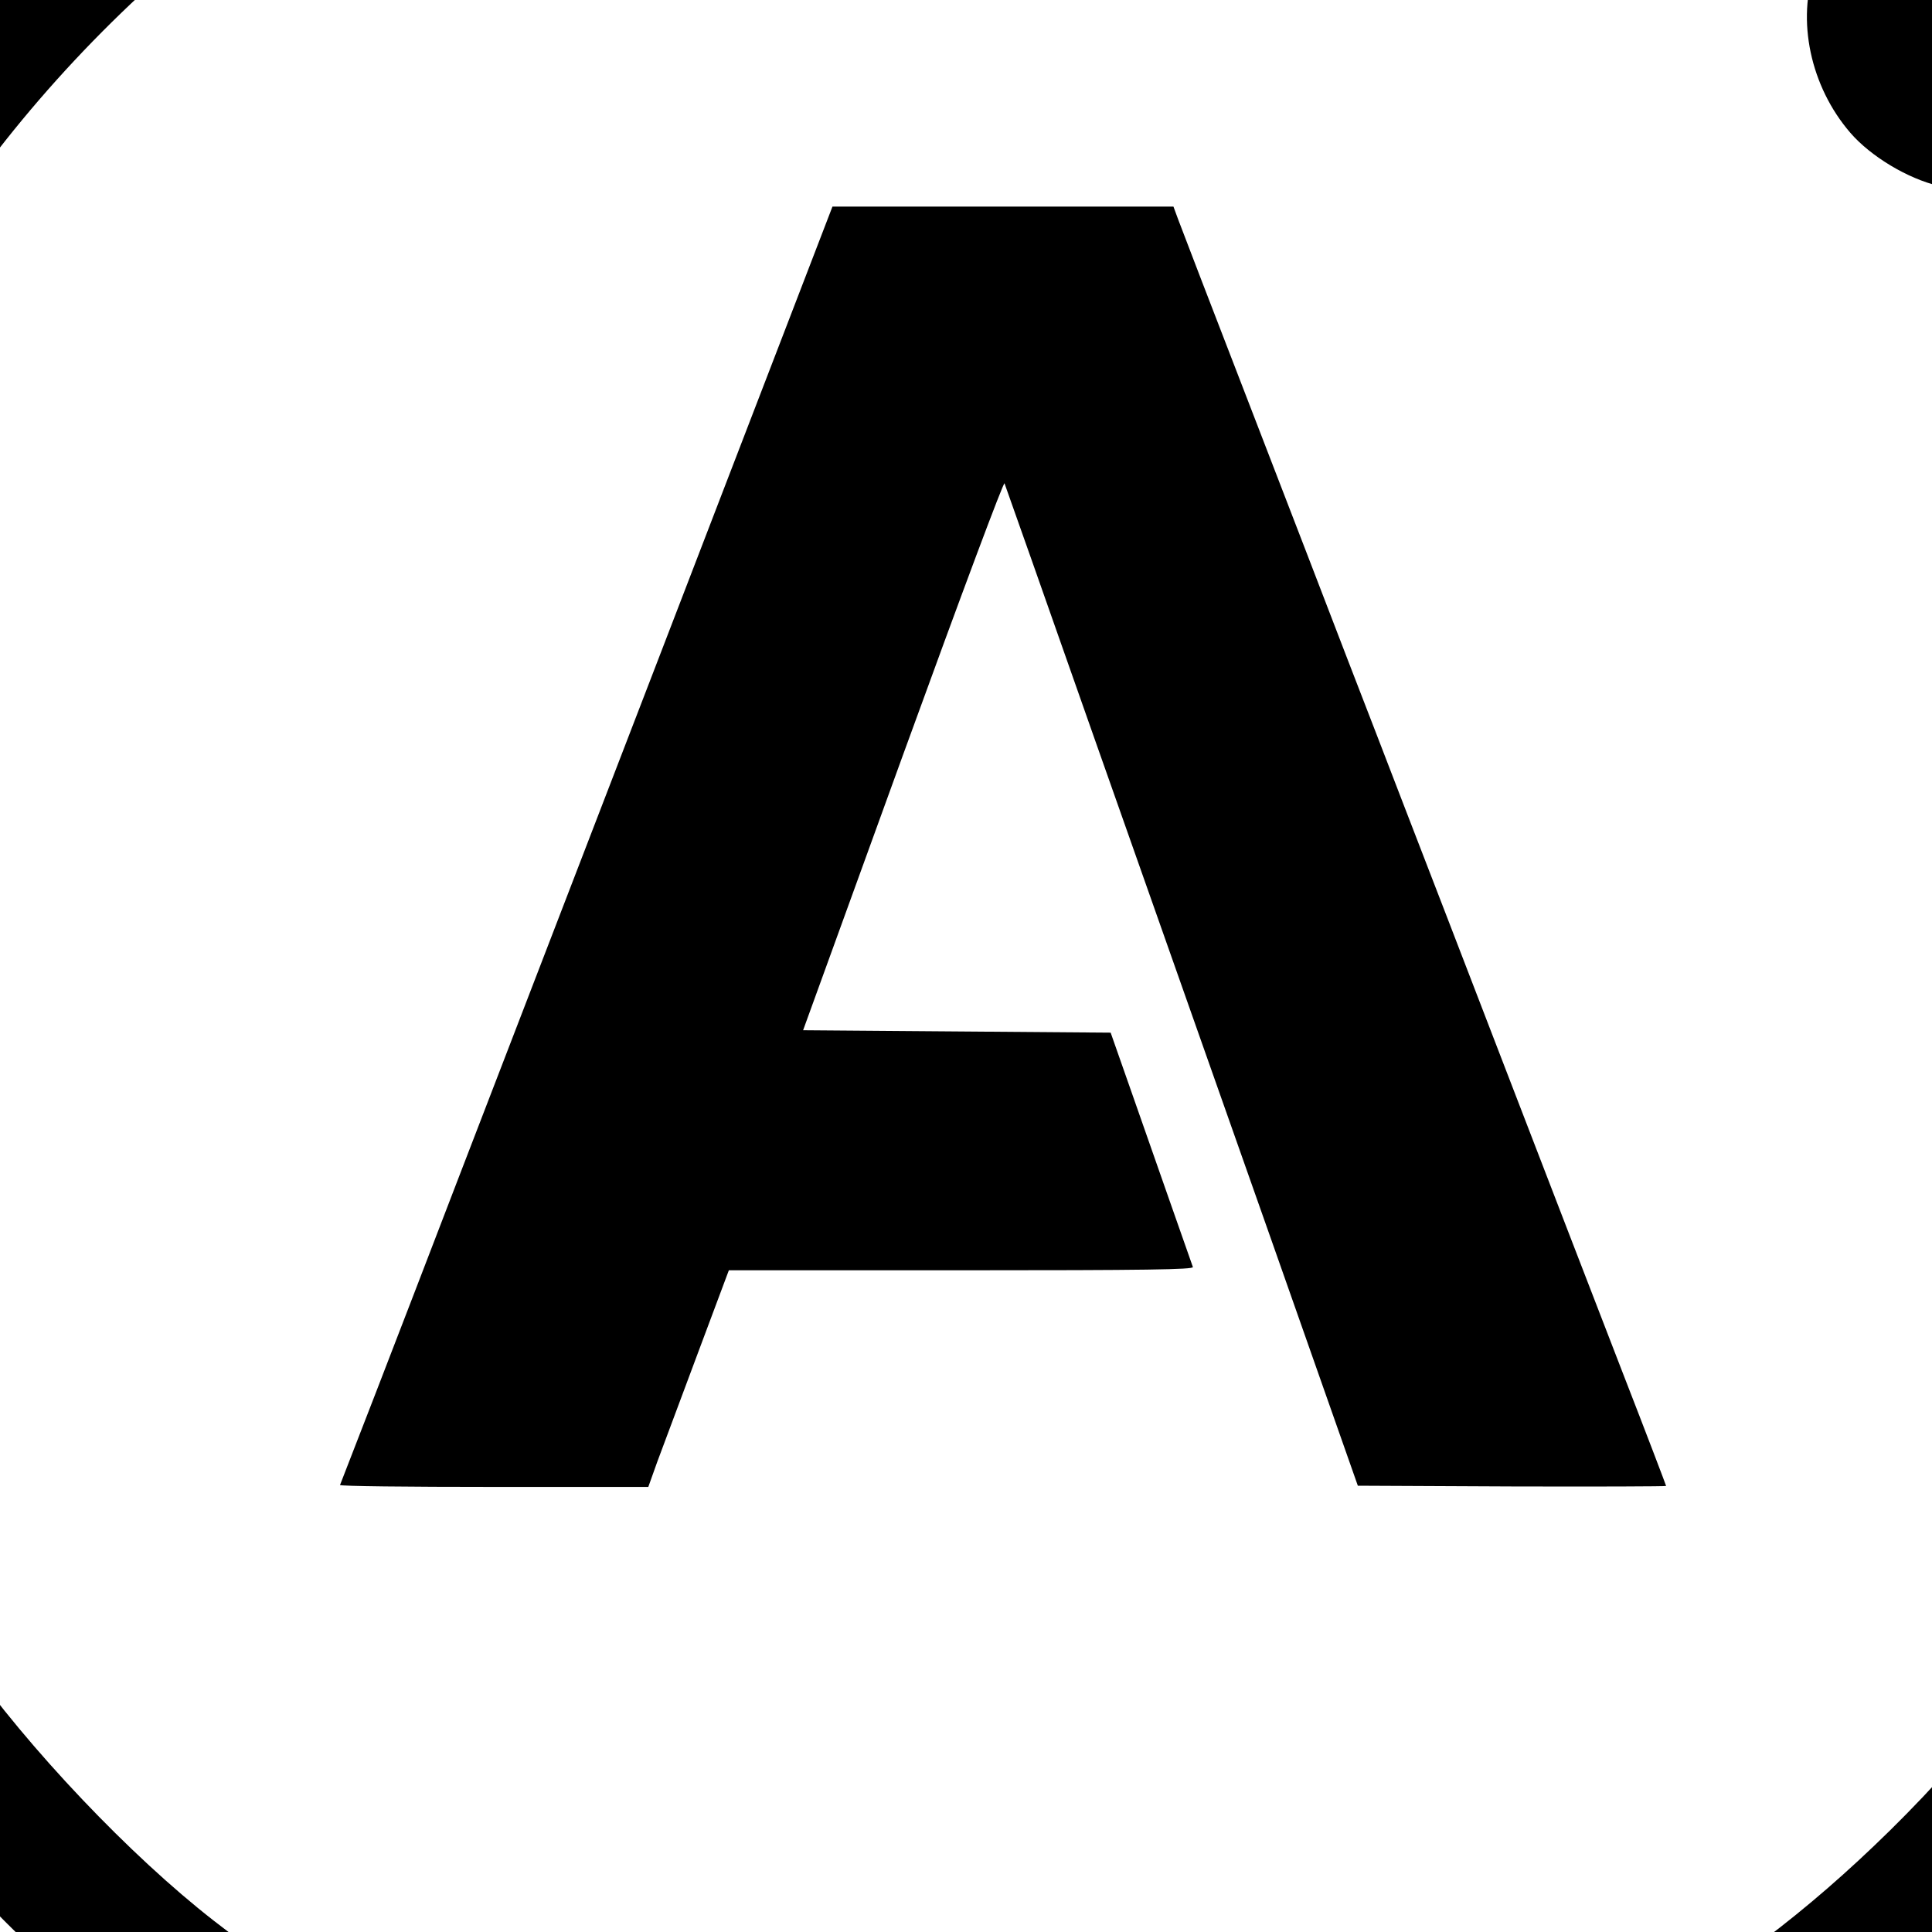 <svg width="16" height="16" viewBox="0 0 16 16" fill="none" xmlns="http://www.w3.org/2000/svg">
<g clip-path="url(#clip0_2369_23504)">
<path d="M7.711 -3.984C7.667 -3.982 7.497 -3.968 7.334 -3.955C5.295 -3.804 3.228 -3.05 1.533 -1.839C0.973 -1.439 0.53 -1.064 0.037 -0.571C-2.8 2.268 -3.968 6.329 -3.081 10.275C-2.718 11.894 -1.943 13.523 -0.916 14.832C0.697 16.889 2.908 18.339 5.387 18.967C6.396 19.224 7.234 19.328 8.292 19.328C9.336 19.328 10.105 19.234 11.1 18.991C12.53 18.641 13.786 18.064 15.041 17.185C16.244 16.341 17.364 15.158 18.167 13.884C19.203 12.236 19.792 10.417 19.937 8.421C19.968 8.001 19.949 6.961 19.904 6.533C19.815 5.683 19.586 4.561 19.454 4.327C19.401 4.235 19.252 4.117 19.142 4.078C19.103 4.066 19.017 4.056 18.948 4.056C18.642 4.056 18.385 4.311 18.385 4.61C18.385 4.682 18.418 4.853 18.465 5.039C18.869 6.609 18.901 8.334 18.557 9.908C18.116 11.924 17.134 13.702 15.651 15.16C14.96 15.839 14.293 16.341 13.431 16.834C11.418 17.986 8.916 18.422 6.57 18.031C4.787 17.735 3.24 17.05 1.77 15.906C1.079 15.368 0.236 14.481 -0.286 13.739C-1.187 12.458 -1.754 11.109 -2.047 9.541C-2.196 8.741 -2.247 7.681 -2.178 6.819C-2.072 5.51 -1.743 4.294 -1.187 3.142C-0.93 2.606 -0.771 2.327 -0.463 1.864C0.165 0.914 0.997 0.025 1.917 -0.681C2.995 -1.511 4.276 -2.141 5.57 -2.479C6.27 -2.663 6.828 -2.754 7.538 -2.805C10.105 -2.989 12.601 -2.251 14.634 -0.703C14.785 -0.589 14.944 -0.465 14.986 -0.426L15.064 -0.359L15.033 -0.273C14.876 0.167 14.993 0.716 15.323 1.099C15.492 1.295 15.798 1.479 16.057 1.54C16.234 1.583 16.542 1.583 16.722 1.54C17.176 1.432 17.6 1.042 17.735 0.61C17.886 0.127 17.798 -0.35 17.488 -0.738C17.146 -1.166 16.556 -1.358 16.012 -1.215L15.894 -1.184L15.727 -1.323C15.048 -1.892 14.226 -2.418 13.361 -2.836C11.959 -3.515 10.55 -3.88 8.945 -3.978C8.637 -3.996 7.909 -4 7.711 -3.984Z" fill="black"/>
<path d="M6.504 2.725C6.288 3.283 5.819 4.507 5.458 5.443C5.098 6.379 4.357 8.301 3.813 9.714C3.271 11.127 2.82 12.29 2.816 12.298C2.81 12.308 3.383 12.314 4.086 12.314H5.369L5.444 12.104C5.487 11.99 5.638 11.586 5.779 11.207L6.036 10.52H7.96C9.494 10.52 9.885 10.514 9.879 10.493C9.859 10.438 9.545 9.541 9.377 9.062L9.198 8.552L7.924 8.542L6.651 8.532L7.479 6.25C7.977 4.88 8.313 3.983 8.319 4.003C8.327 4.022 8.658 4.962 9.055 6.091C9.453 7.221 10.109 9.08 10.513 10.224L11.245 12.304L12.521 12.31C13.223 12.312 13.798 12.31 13.798 12.306C13.798 12.302 13.633 11.868 13.429 11.344C13.225 10.818 12.789 9.686 12.458 8.827C12.128 7.969 11.757 7.007 11.633 6.687C11.51 6.366 11.296 5.812 11.157 5.453C11.019 5.094 10.658 4.154 10.352 3.363C10.046 2.572 9.779 1.877 9.757 1.817L9.718 1.711H6.894L6.504 2.725Z" fill="black"/>
</g>
<defs>
<clipPath id="clip0_2369_23504">
<rect width="16" height="16" fill="white"/>
</clipPath>
</defs>
</svg>
